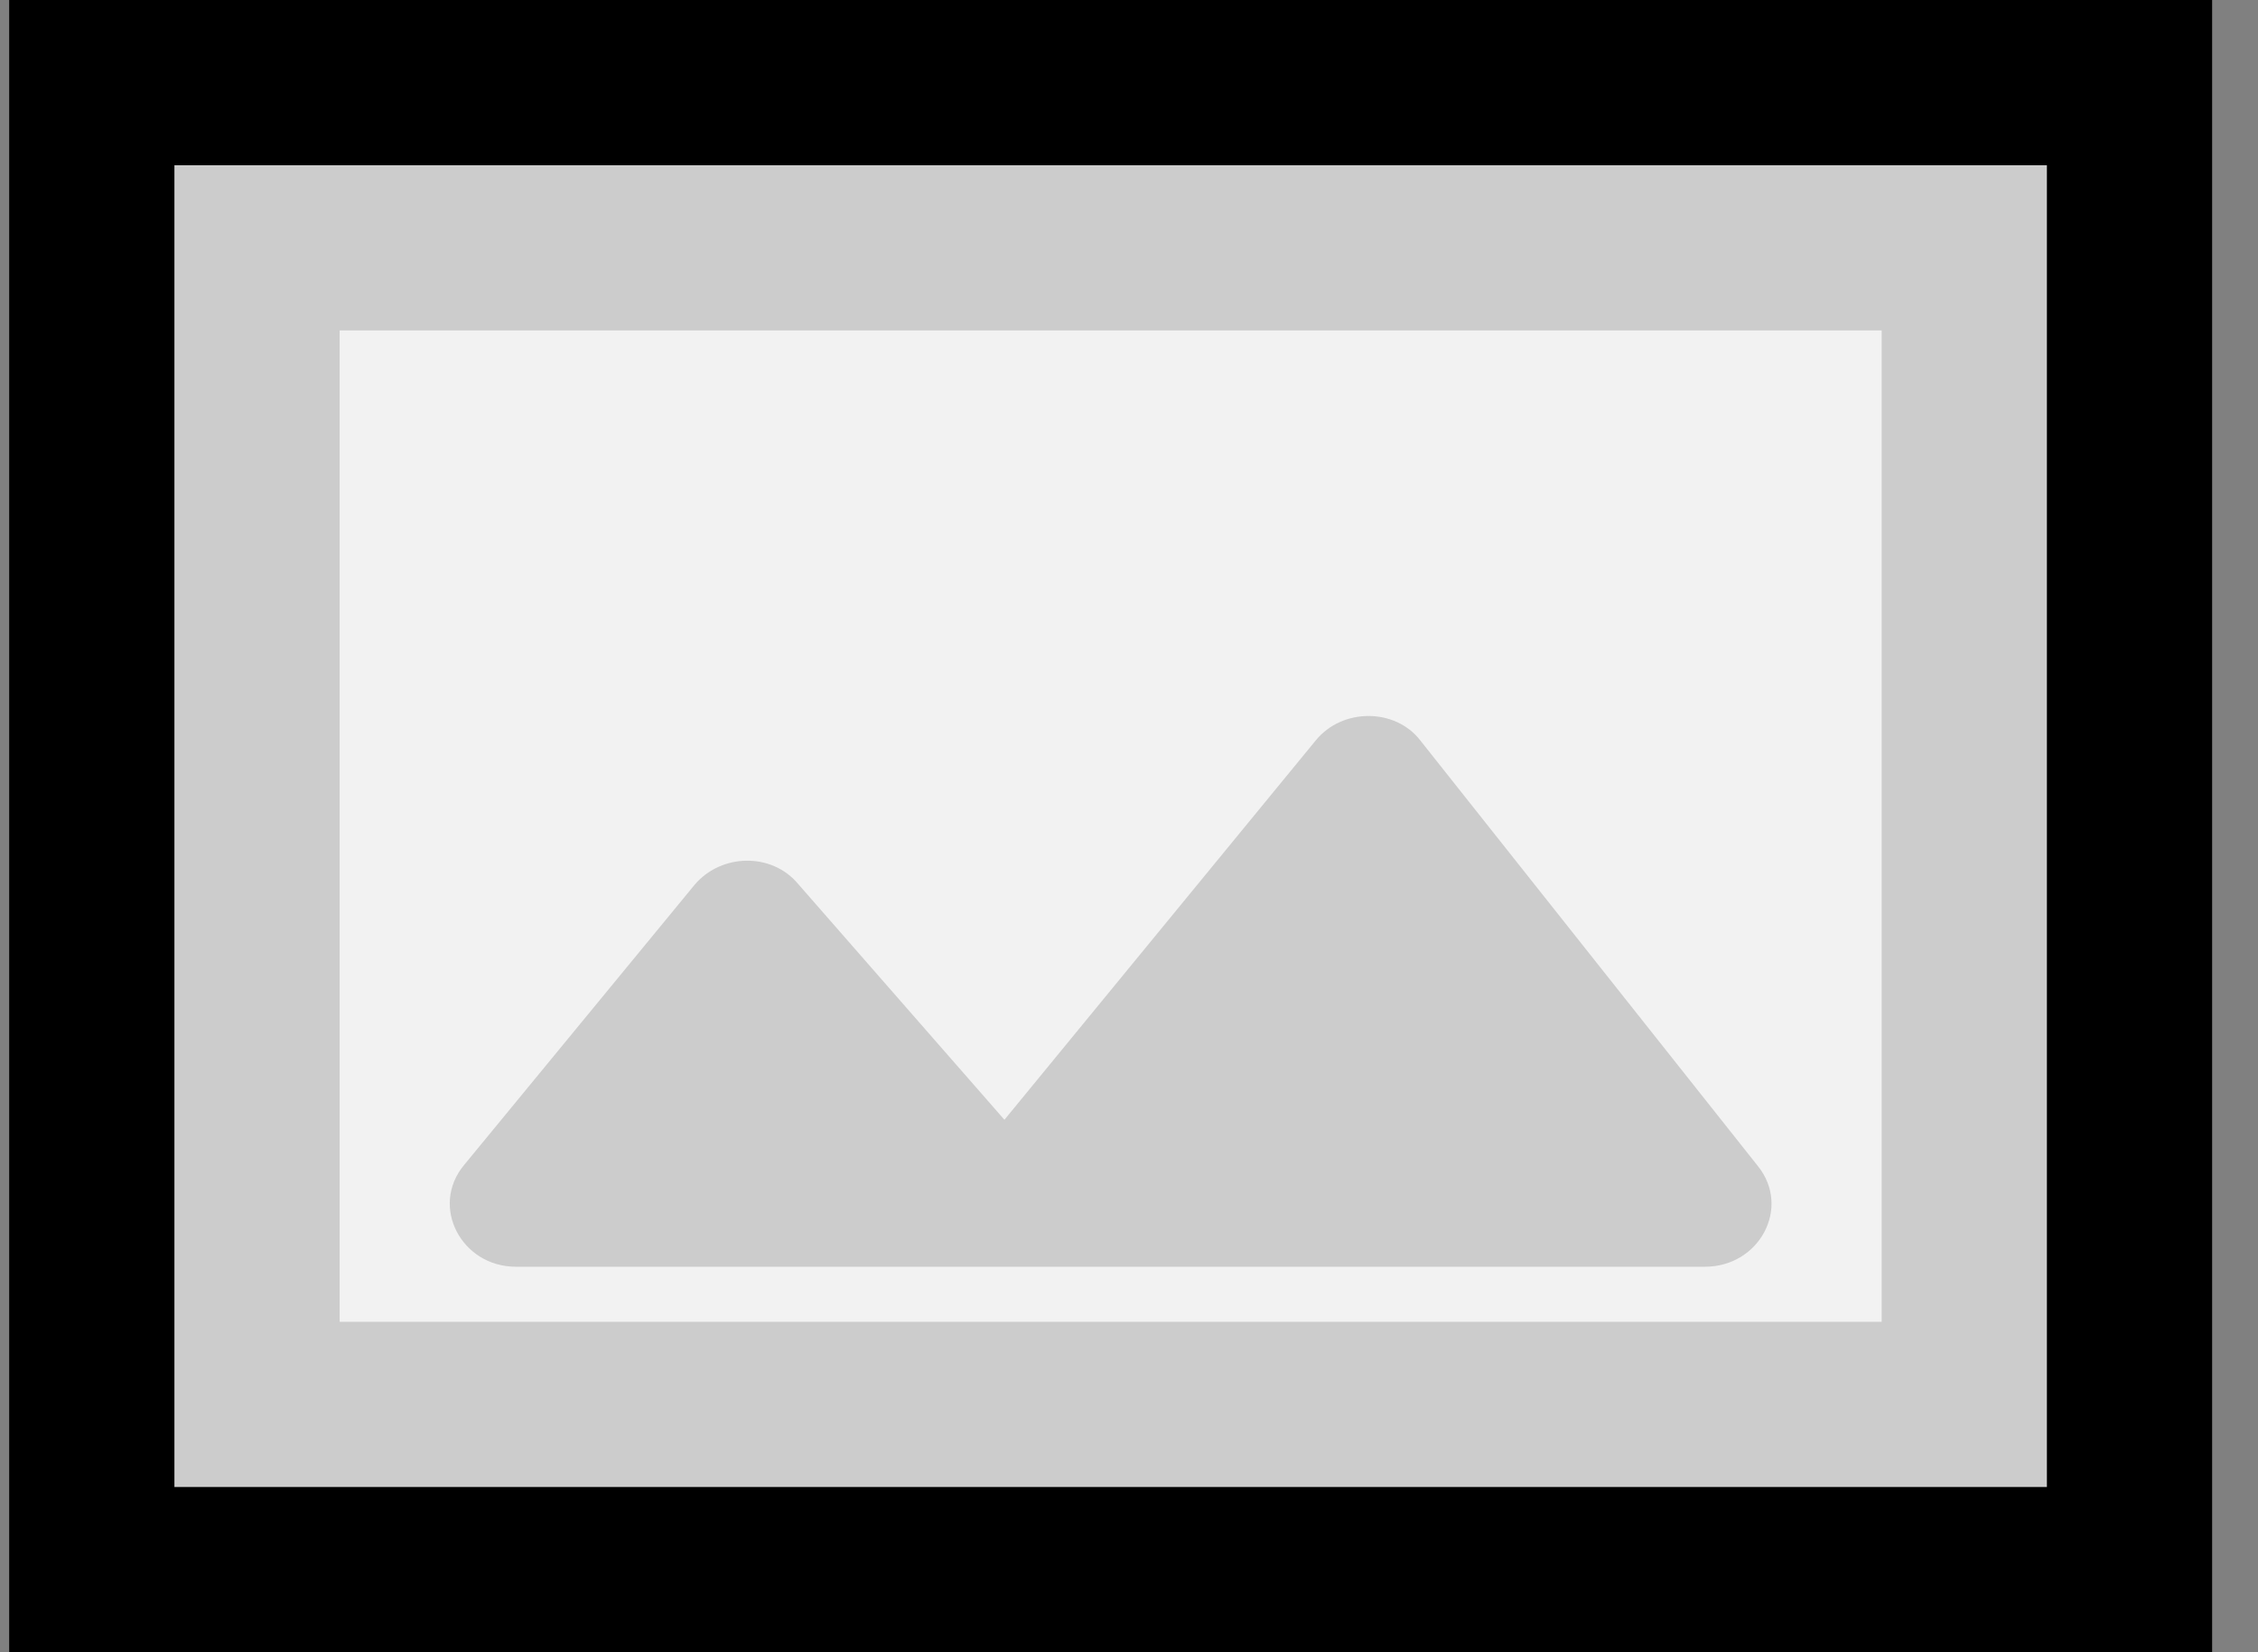 <svg width="41" height="30" viewBox="0 0 41 30" fill="none" xmlns="http://www.w3.org/2000/svg">
<rect x="0" y="0" width="41" height="30" fill="#808080" stroke="none"/>
<rect x="1.5" y="-1.5" width="37" height="27" transform="matrix(1 0 0 -1 0.167 27)" fill="#CCCCCC"/>
<rect x="1.5" y="-1.5" width="37" height="27" transform="matrix(1 0 0 -1 0.167 27)" stroke="black" stroke-width="3"/>
<rect width="28" height="18" transform="matrix(1 0 0 -1 6.167 24)" fill="#F2F2F2"/>
<path d="M23.89 13.445L18.238 20.332L14.487 16.044C14.006 15.474 13.092 15.497 12.611 16.067L8.427 21.153C7.801 21.905 8.379 23 9.365 23H30.96C31.946 23 32.523 21.928 31.922 21.176L25.79 13.445C25.333 12.852 24.371 12.852 23.89 13.445Z" fill="#CCCCCC"/>
</svg>